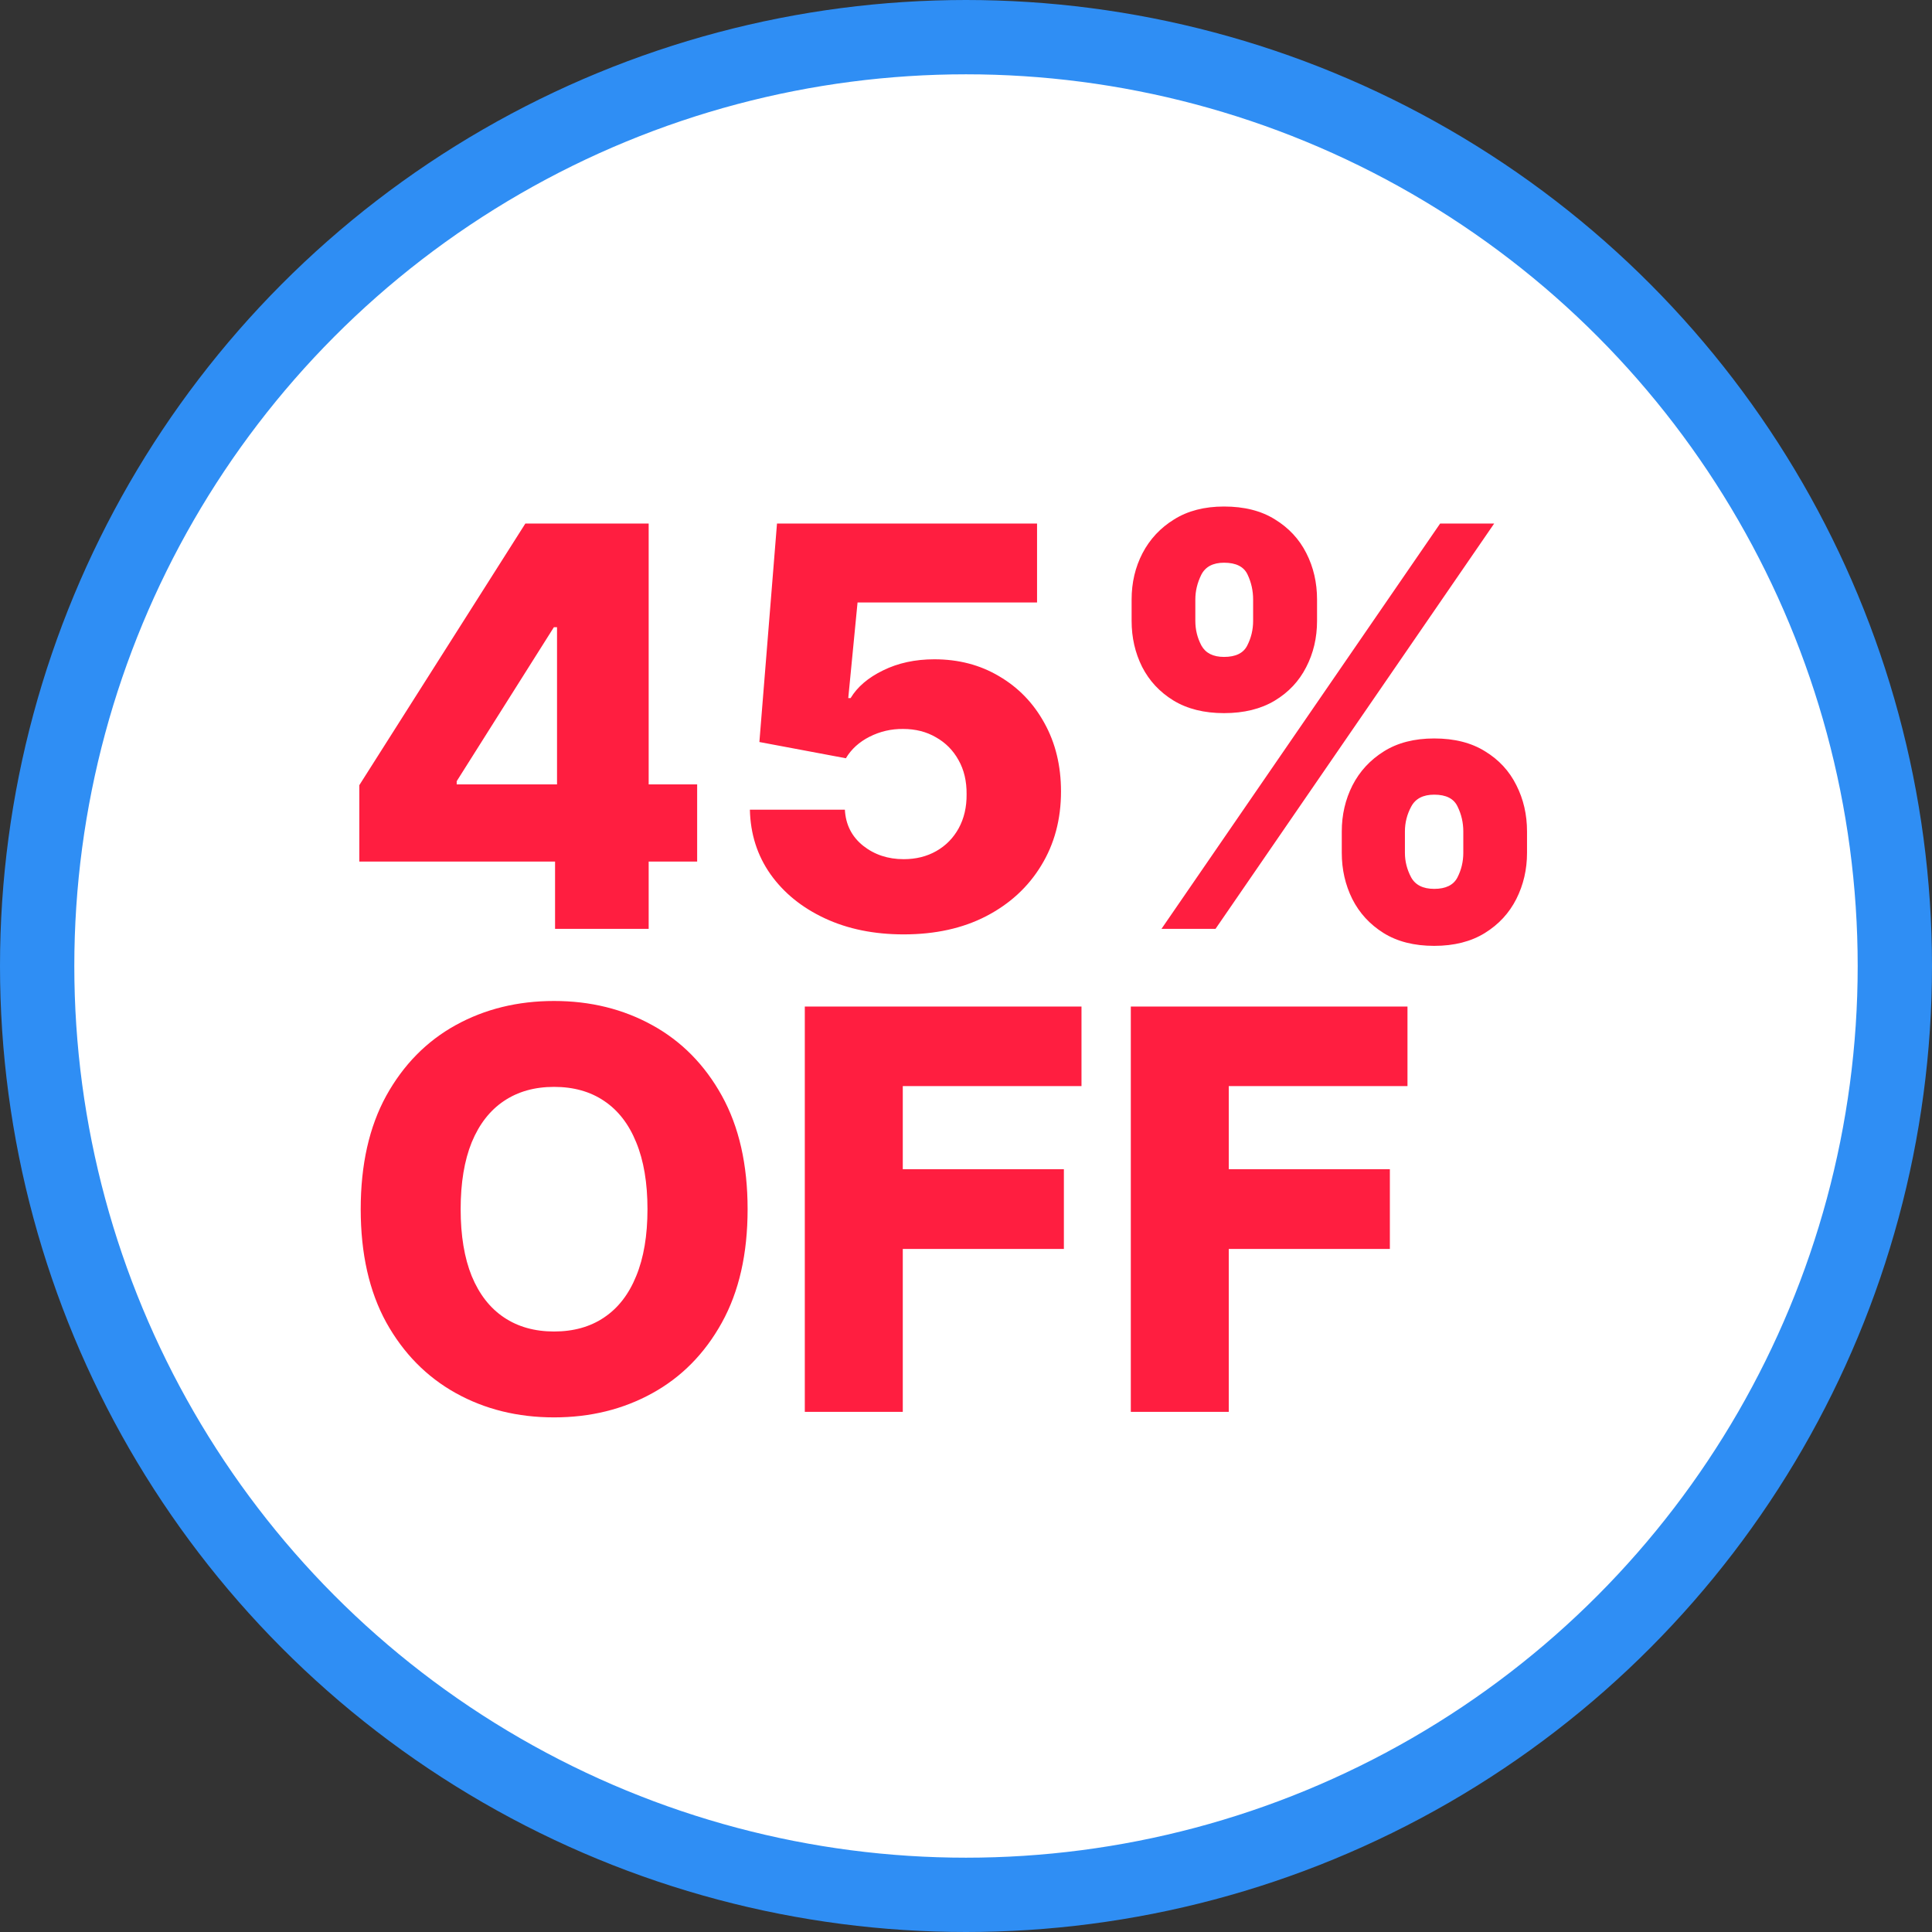<svg width="104" height="104" viewBox="0 0 104 104" fill="none" xmlns="http://www.w3.org/2000/svg"><rect x="0" y="0" width="104" height="104" fill="#333333" stroke="none"/><circle cx="52" cy="52" r="50" fill="white" stroke="#2F8EF4" stroke-width="4" /><path d="M19.342 46.378V42.266L28.28 28.182H31.935V33.764H29.815L24.584 42.053V42.223H37.528V46.378H19.342ZM29.879 50V45.121L29.985 43.32V28.182H34.918V50H29.879ZM48.645 50.298C47.054 50.298 45.64 50.011 44.404 49.435C43.169 48.86 42.192 48.068 41.475 47.06C40.765 46.051 40.395 44.894 40.367 43.587H45.48C45.523 44.389 45.85 45.035 46.461 45.526C47.071 46.008 47.799 46.25 48.645 46.25C49.305 46.25 49.891 46.104 50.402 45.813C50.914 45.522 51.315 45.114 51.606 44.588C51.897 44.055 52.039 43.445 52.032 42.756C52.039 42.053 51.894 41.438 51.596 40.913C51.304 40.387 50.9 39.979 50.381 39.688C49.87 39.389 49.28 39.24 48.613 39.24C47.98 39.233 47.38 39.371 46.812 39.656C46.251 39.94 45.825 40.327 45.534 40.817L40.878 39.943L41.826 28.182H55.825V32.432H46.162L45.662 37.578H45.789C46.152 36.974 46.734 36.477 47.537 36.087C48.346 35.689 49.266 35.49 50.296 35.49C51.603 35.49 52.767 35.795 53.79 36.406C54.82 37.01 55.63 37.848 56.219 38.92C56.816 39.993 57.114 41.222 57.114 42.606C57.114 44.105 56.759 45.433 56.049 46.591C55.346 47.749 54.358 48.658 53.087 49.318C51.823 49.972 50.342 50.298 48.645 50.298ZM72.228 45.909V44.758C72.228 43.864 72.42 43.036 72.804 42.276C73.194 41.516 73.759 40.906 74.498 40.444C75.236 39.982 76.138 39.751 77.204 39.751C78.29 39.751 79.203 39.982 79.942 40.444C80.687 40.898 81.248 41.506 81.625 42.266C82.008 43.019 82.2 43.849 82.2 44.758V45.909C82.2 46.804 82.008 47.631 81.625 48.391C81.241 49.151 80.677 49.762 79.931 50.224C79.185 50.685 78.276 50.916 77.204 50.916C76.124 50.916 75.215 50.685 74.476 50.224C73.738 49.762 73.177 49.151 72.793 48.391C72.417 47.631 72.228 46.804 72.228 45.909ZM75.627 44.758V45.909C75.627 46.364 75.737 46.8 75.957 47.219C76.184 47.639 76.6 47.848 77.204 47.848C77.822 47.848 78.237 47.646 78.45 47.241C78.663 46.829 78.77 46.385 78.77 45.909V44.758C78.77 44.283 78.667 43.835 78.461 43.416C78.262 42.99 77.843 42.777 77.204 42.777C76.607 42.777 76.195 42.99 75.968 43.416C75.741 43.835 75.627 44.283 75.627 44.758ZM60.915 33.423V32.273C60.915 31.364 61.11 30.533 61.501 29.78C61.898 29.02 62.466 28.413 63.205 27.958C63.944 27.496 64.839 27.266 65.89 27.266C66.976 27.266 67.889 27.496 68.628 27.958C69.373 28.413 69.938 29.02 70.322 29.78C70.705 30.533 70.897 31.364 70.897 32.273V33.423C70.897 34.332 70.701 35.163 70.311 35.916C69.927 36.669 69.363 37.269 68.617 37.717C67.871 38.164 66.962 38.388 65.89 38.388C64.817 38.388 63.908 38.16 63.163 37.706C62.424 37.251 61.863 36.648 61.479 35.895C61.103 35.142 60.915 34.318 60.915 33.423ZM64.345 32.273V33.423C64.345 33.899 64.455 34.343 64.675 34.755C64.903 35.16 65.307 35.362 65.89 35.362C66.515 35.362 66.93 35.16 67.136 34.755C67.349 34.343 67.456 33.899 67.456 33.423V32.273C67.456 31.797 67.356 31.349 67.157 30.93C66.959 30.504 66.536 30.291 65.89 30.291C65.293 30.291 64.885 30.508 64.665 30.941C64.451 31.374 64.345 31.818 64.345 32.273ZM62.523 50L77.523 28.182H80.432L65.432 50H62.523ZM40.244 65.091C40.244 67.492 39.783 69.526 38.859 71.195C37.936 72.864 36.686 74.132 35.109 74.999C33.54 75.865 31.778 76.298 29.825 76.298C27.865 76.298 26.1 75.862 24.53 74.988C22.961 74.114 21.715 72.847 20.791 71.185C19.875 69.516 19.417 67.484 19.417 65.091C19.417 62.69 19.875 60.656 20.791 58.986C21.715 57.318 22.961 56.05 24.53 55.183C26.1 54.317 27.865 53.883 29.825 53.883C31.778 53.883 33.54 54.317 35.109 55.183C36.686 56.05 37.936 57.318 38.859 58.986C39.783 60.656 40.244 62.69 40.244 65.091ZM34.854 65.091C34.854 63.67 34.651 62.47 34.246 61.49C33.849 60.51 33.273 59.768 32.521 59.264C31.775 58.759 30.876 58.507 29.825 58.507C28.781 58.507 27.883 58.759 27.13 59.264C26.377 59.768 25.798 60.51 25.393 61.49C24.996 62.47 24.797 63.67 24.797 65.091C24.797 66.511 24.996 67.712 25.393 68.692C25.798 69.672 26.377 70.414 27.13 70.918C27.883 71.423 28.781 71.675 29.825 71.675C30.876 71.675 31.775 71.423 32.521 70.918C33.273 70.414 33.849 69.672 34.246 68.692C34.651 67.712 34.854 66.511 34.854 65.091ZM43.323 76V54.182H58.217V58.465H48.597V62.939H57.269V67.232H48.597V76H43.323ZM60.872 76V54.182H75.765V58.465H66.145V62.939H74.817V67.232H66.145V76H60.872Z" fill="#FF1E40" /></svg> 